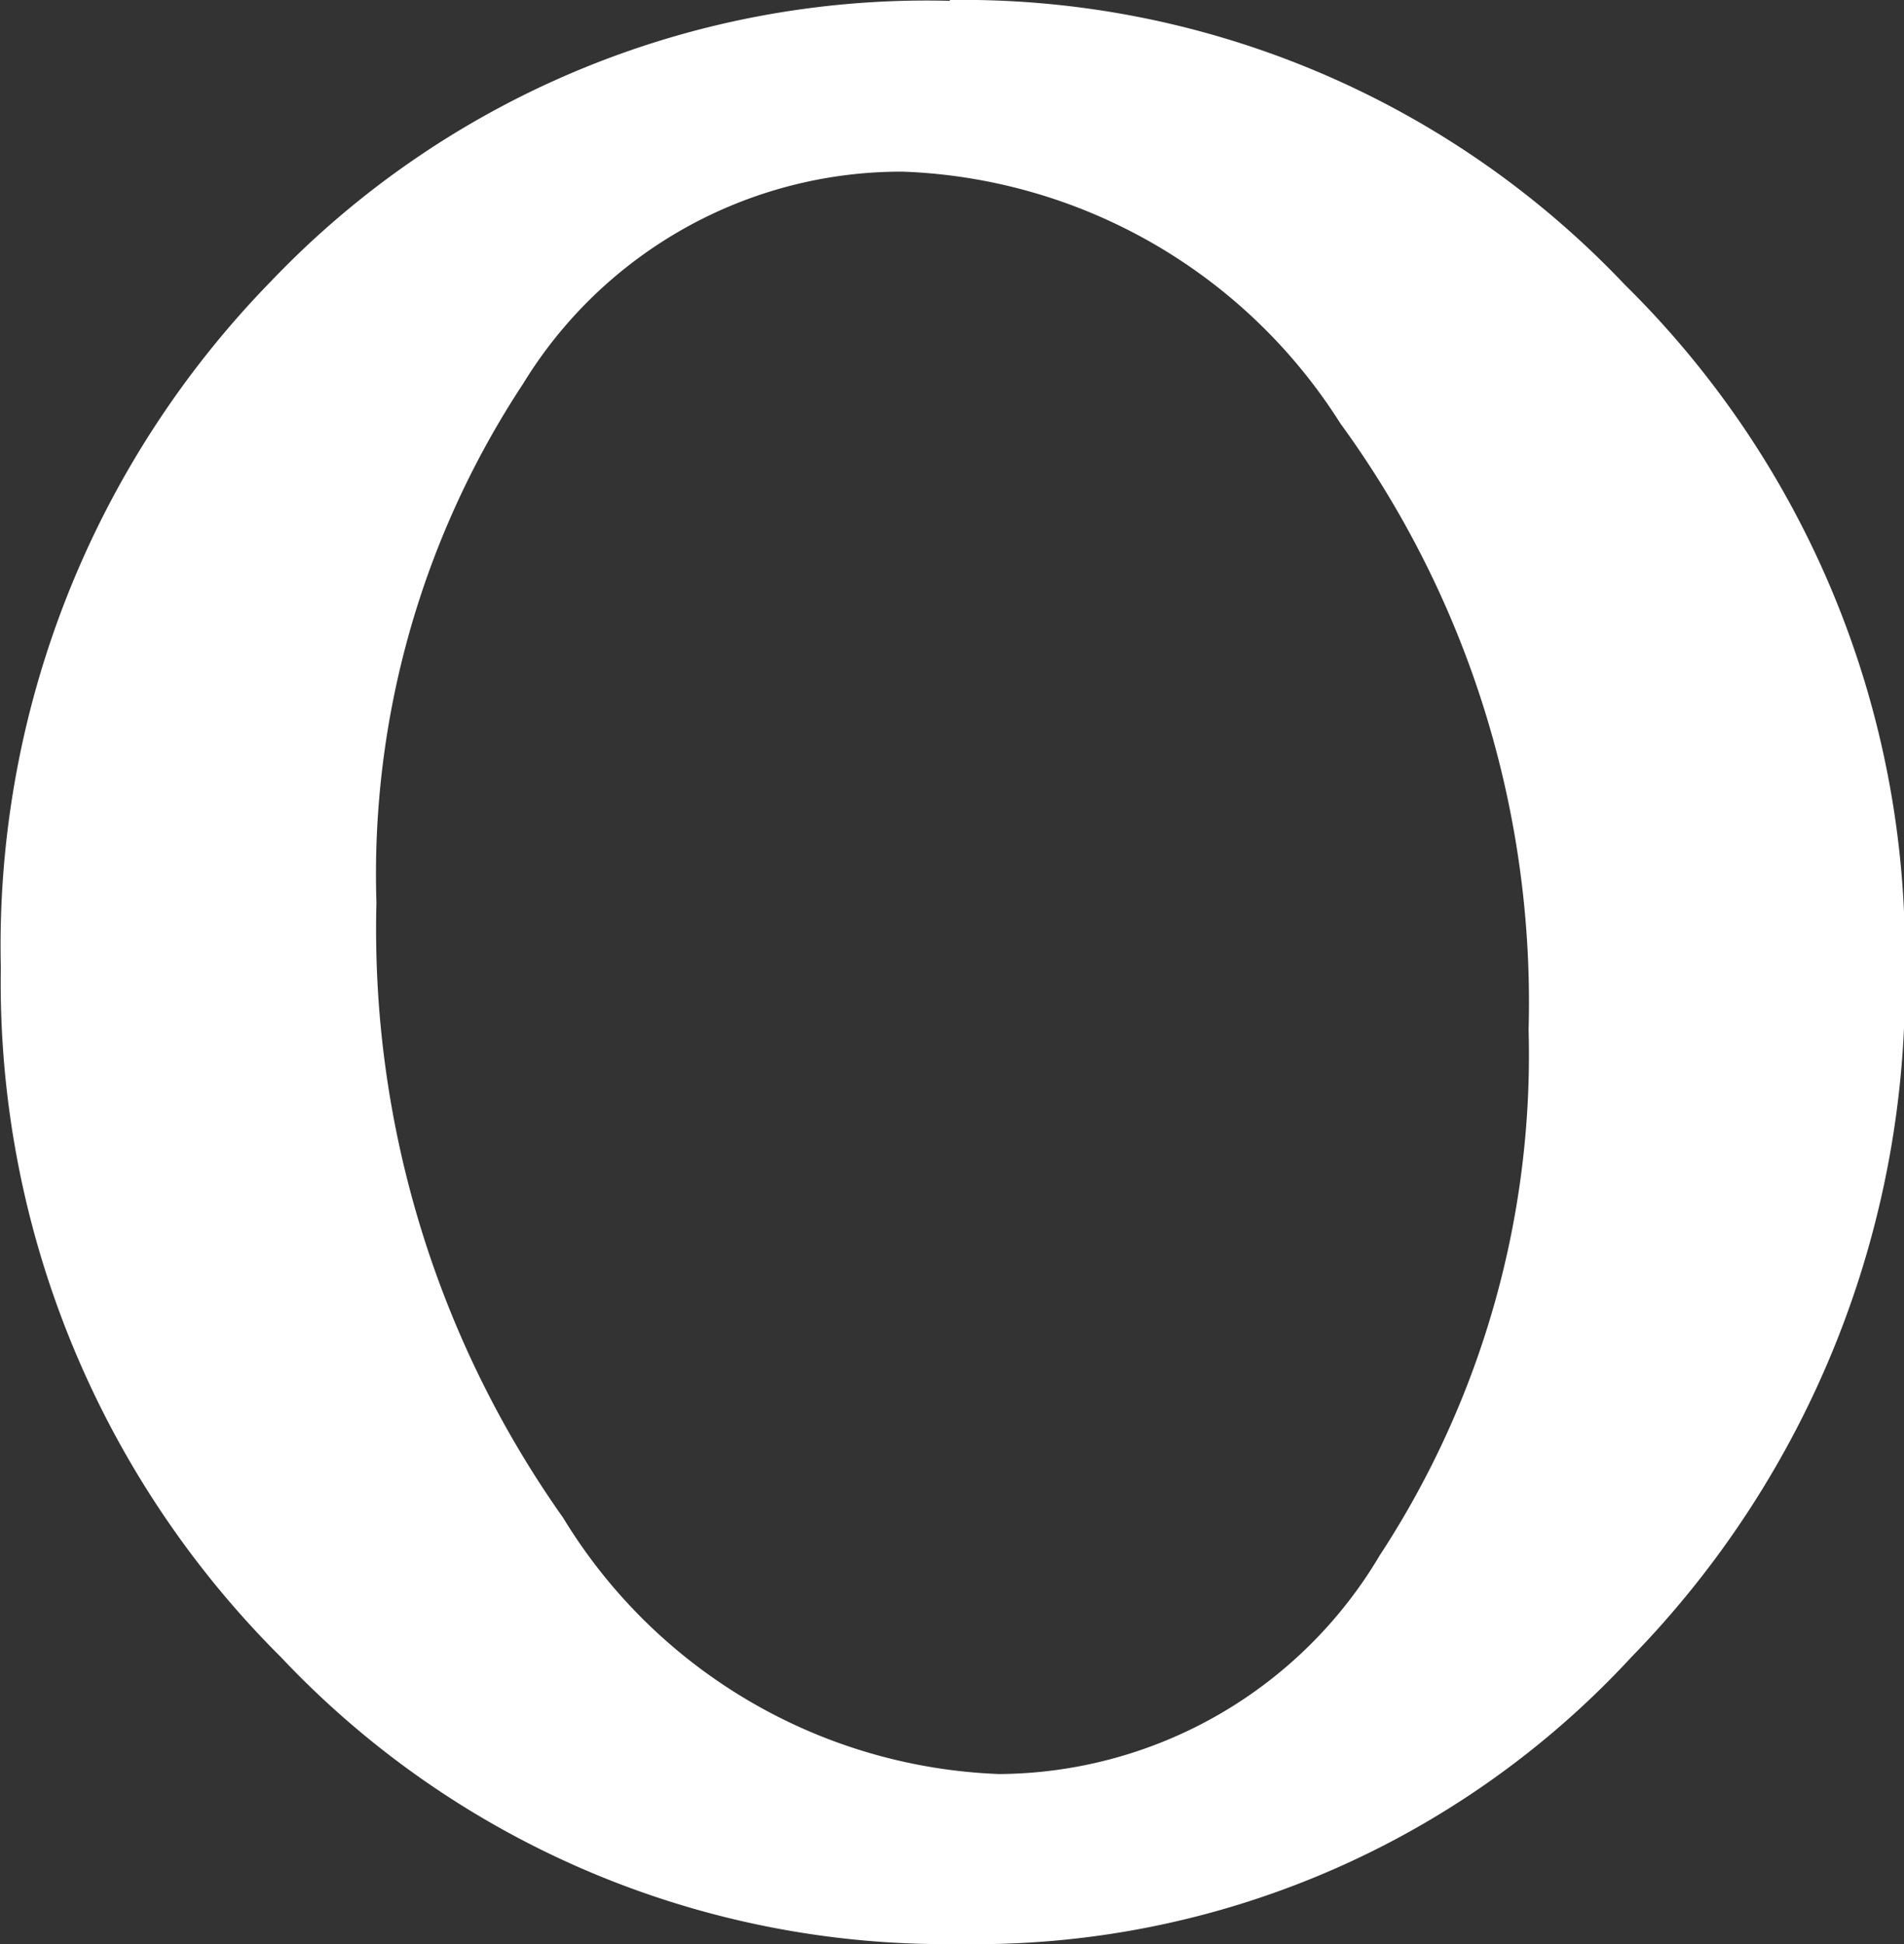 <svg xmlns="http://www.w3.org/2000/svg" width="9.175" height="9.366" viewBox="0 0 9.175 9.366">
  <rect x="0" y="0" width="9.175" height="9.366" fill="#333333" stroke="none"/>
  <defs>
    <style>
      .cls-1 {
        fill: #fff;
      }
    </style>
  </defs>
  <g id="グループ_232" data-name="グループ 232" transform="translate(-999.171 -226.946)">
    <path id="パス_89" data-name="パス 89" class="cls-1" d="M114.748,5.946A4.393,4.393,0,0,1,118,7.317a4.523,4.523,0,0,1,1.35,3.291,4.639,4.639,0,0,1-1.318,3.322,4.3,4.3,0,0,1-3.238,1.382,4.4,4.4,0,0,1-3.269-1.382,4.582,4.582,0,0,1-1.35-3.322A4.581,4.581,0,0,1,111.478,7.3a4.366,4.366,0,0,1,3.27-1.35m-.232.823a2.136,2.136,0,0,0-1.825,1.023,4.291,4.291,0,0,0-.706,2.5,4.906,4.906,0,0,0,.9,2.963,2.572,2.572,0,0,0,2.1,1.234,2.146,2.146,0,0,0,1.835-1.054,4.4,4.4,0,0,0,.717-2.532,4.735,4.735,0,0,0-.907-2.921,2.605,2.605,0,0,0-2.109-1.213" transform="translate(889 221)"/>
  </g>
</svg>
